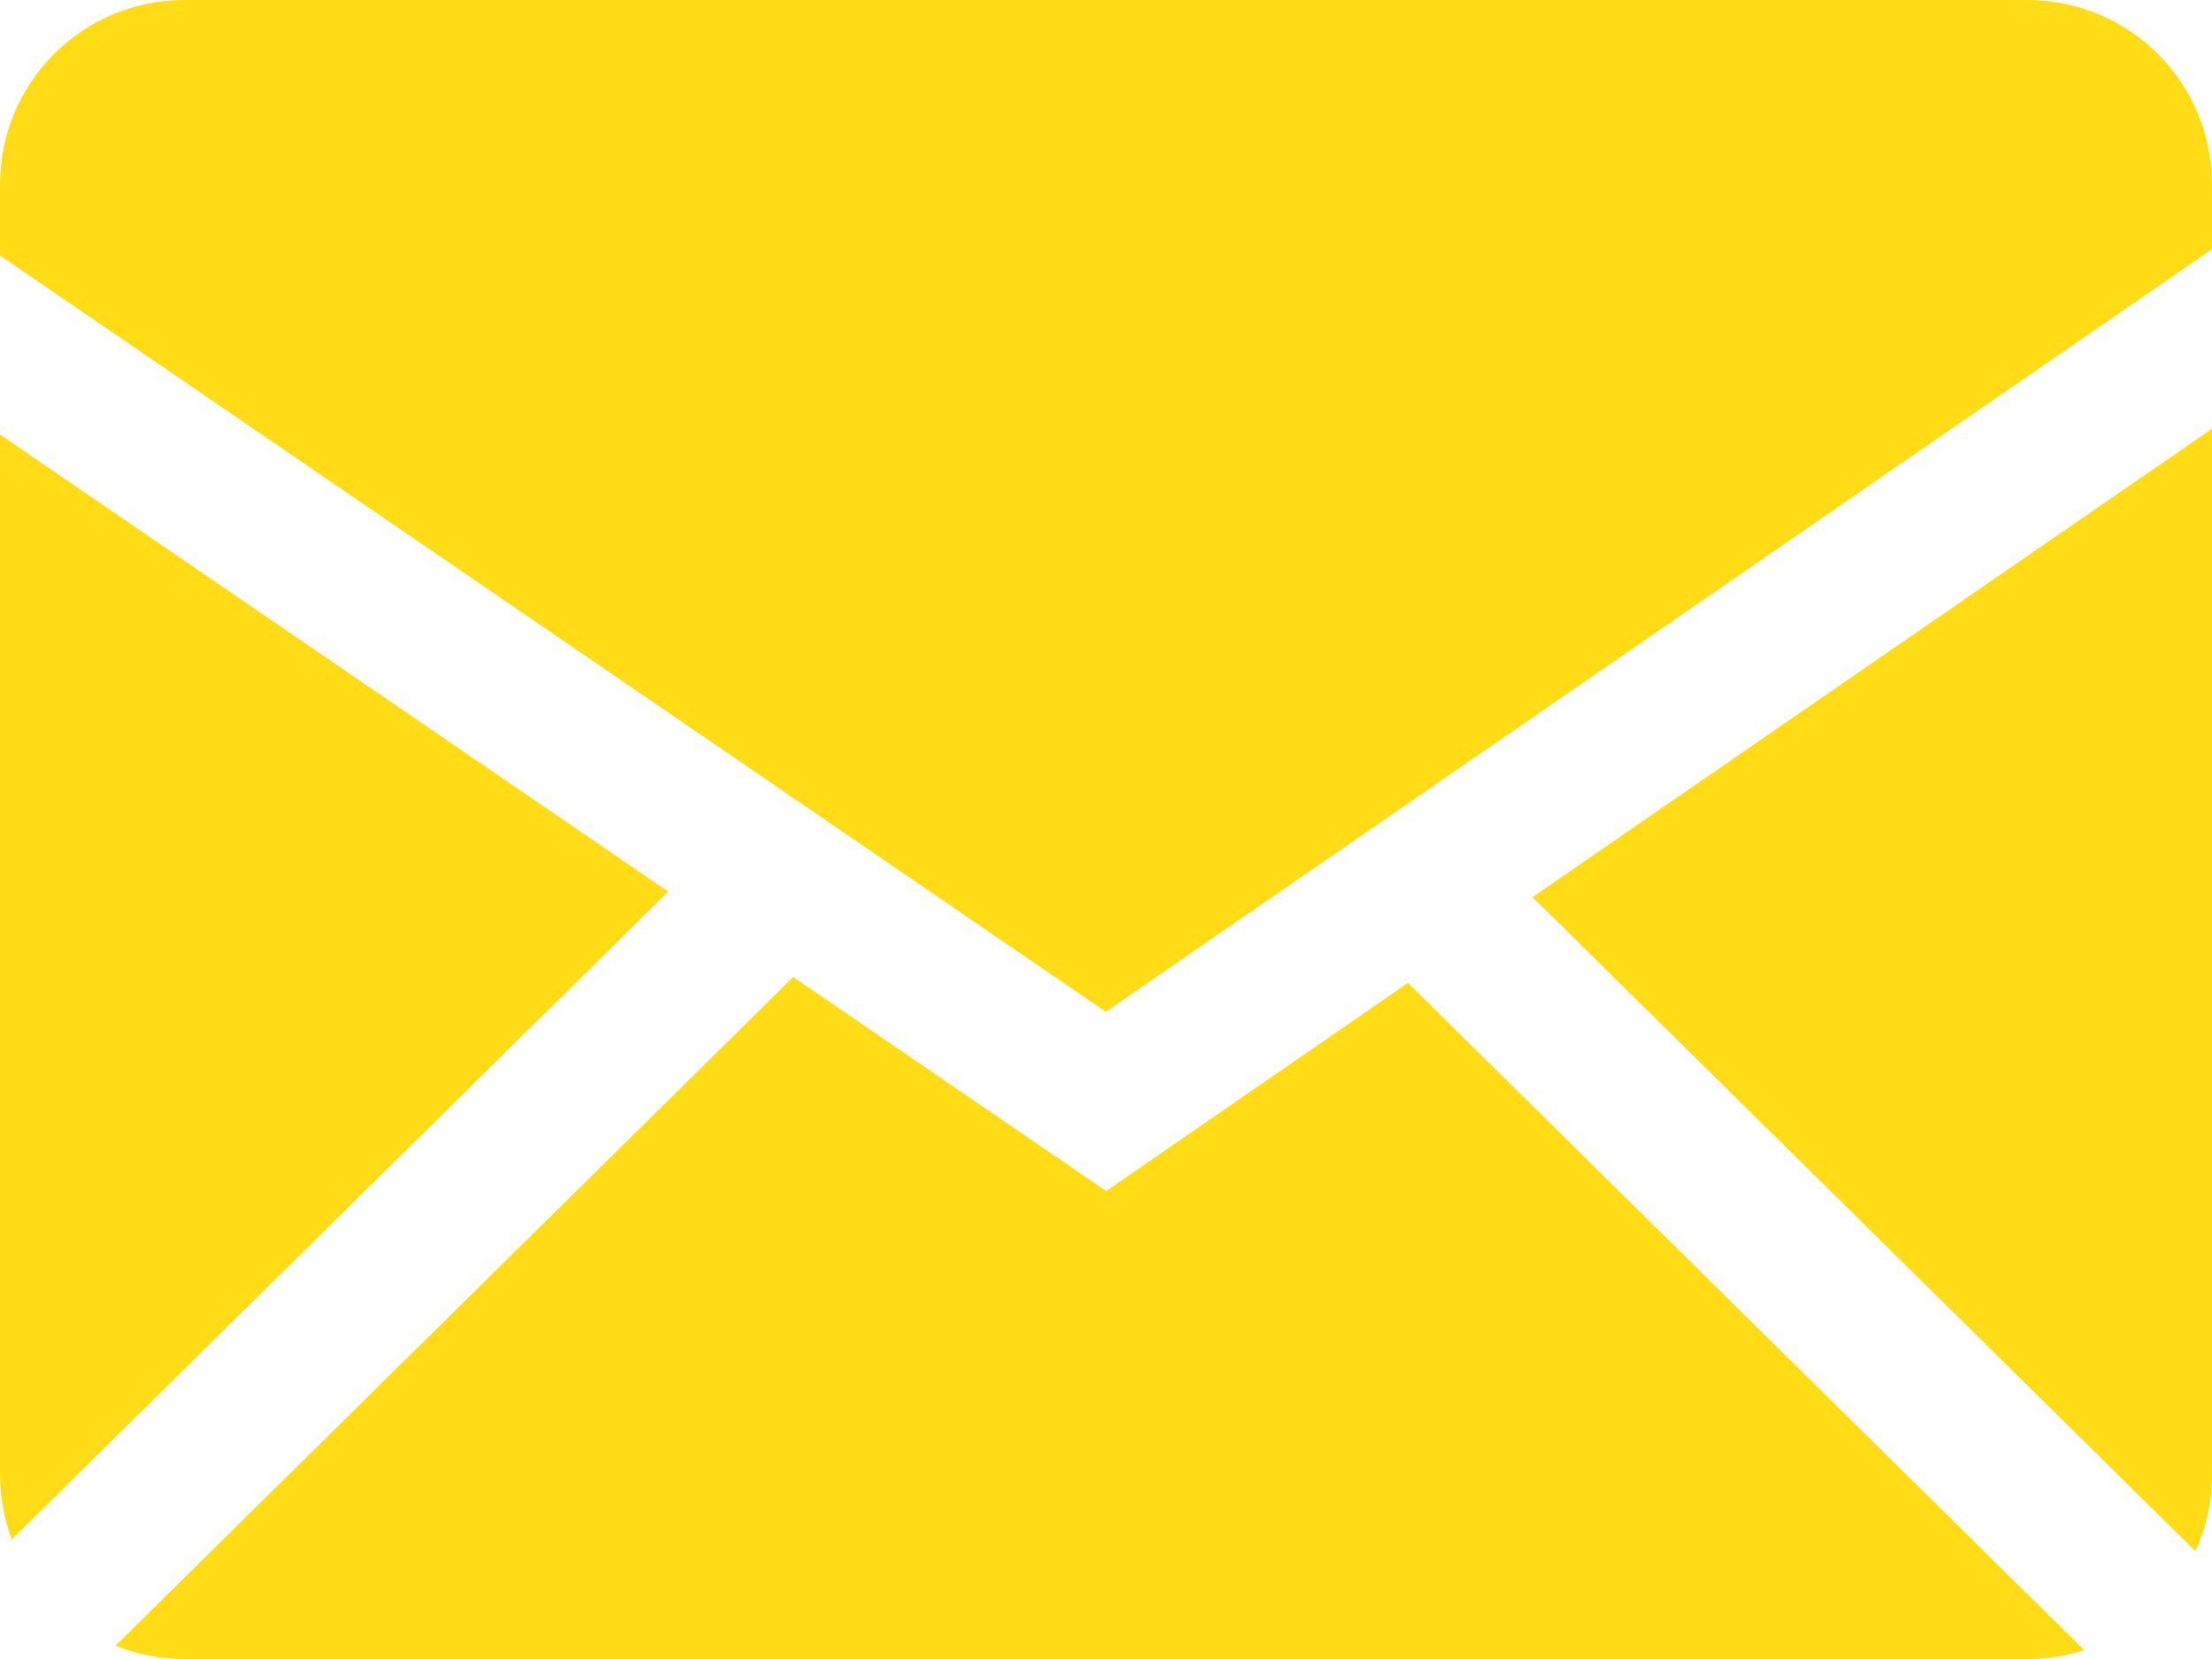 <?xml version="1.0" encoding="UTF-8"?> <svg xmlns="http://www.w3.org/2000/svg" width="32" height="24" viewBox="0 0 32 24" fill="none"><path fill-rule="evenodd" clip-rule="evenodd" d="M11.475 14.134L16.003 17.23L20.368 14.219L30.152 23.872C29.894 23.956 29.621 23.999 29.333 24H2.667C2.315 24 1.979 23.931 1.67 23.808L11.475 14.134ZM32 6.202V21.333C32 21.728 31.914 22.102 31.76 22.44L22.17 12.978L32 6.202ZM0 6.286L9.667 12.898L0.17 22.27C0.058 21.97 0.001 21.653 0 21.333L0 6.286ZM29.333 0C30.805 0 32 1.194 32 2.667V3.605L15.997 14.637L0 3.696V2.667C0 1.195 1.194 0 2.667 0H29.333Z" fill="#FFDC16"></path></svg> 